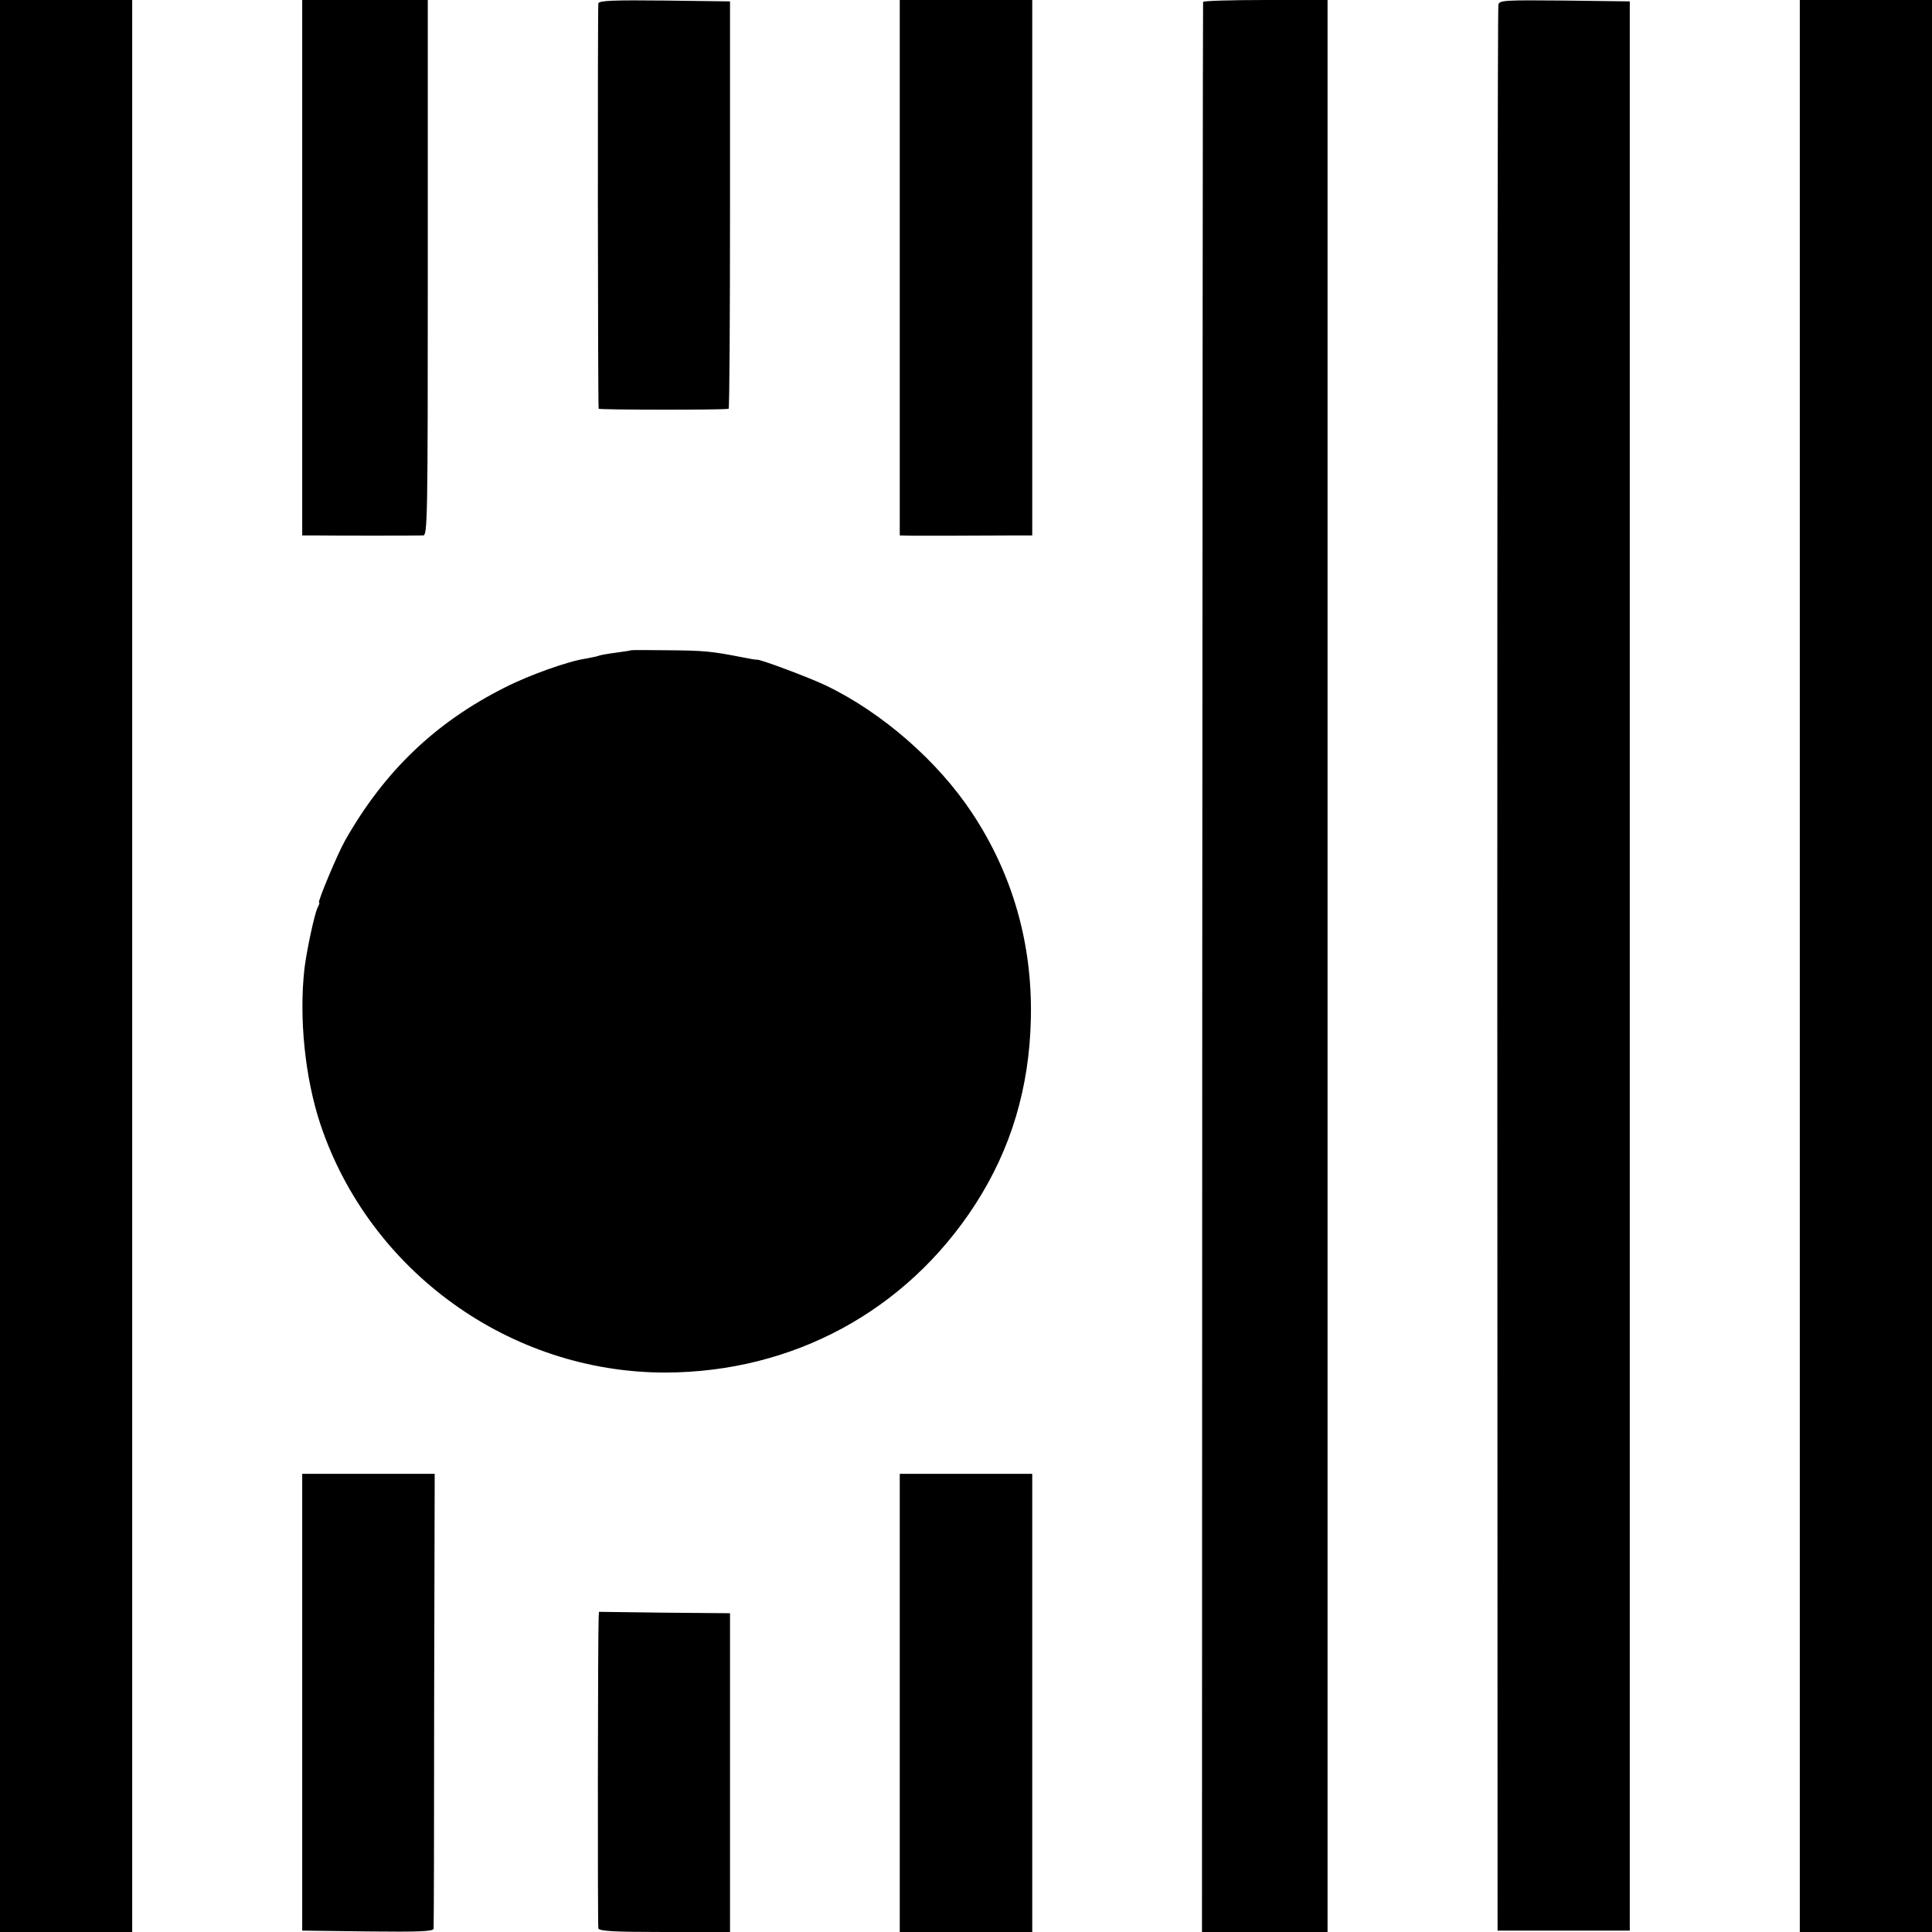 <?xml version="1.0" standalone="no"?>
<!DOCTYPE svg PUBLIC "-//W3C//DTD SVG 20010904//EN"
 "http://www.w3.org/TR/2001/REC-SVG-20010904/DTD/svg10.dtd">
<svg version="1.0" xmlns="http://www.w3.org/2000/svg"
 width="700pt" height="700pt" viewBox="0 0 700 700"
 preserveAspectRatio="xMidYMid meet">
<g transform="translate(0,700) scale(0.1,-0.1)"
fill="#000000" stroke="none">
<path d="M0 3500 l0 -3500 240 0 239 0 0 3500 0 3500 -239 0 -240 0 0 -3500z"/>
<path d="M1095 6030 l0 -970 50 0 c67 -1 365 -1 388 0 16 0 17 53 17 970 l0
970 -228 0 -227 0 0 -970z"/>
<path d="M2168 6988 c-3 -11 -2 -1451 1 -1469 1 -4 455 -5 471 0 3 0 5 333 5
739 l0 737 -236 3 c-184 2 -238 0 -241 -10z"/>
<path d="M3260 6030 l0 -970 48 -1 c50 0 253 0 365 1 l67 0 0 970 0 970 -240
0 -240 0 0 -970z"/>
<path d="M4359 6993 c-1 -5 -2 -1580 -3 -3500 l-1 -3493 227 0 228 0 0 3500 0
3500 -225 0 c-124 0 -226 -3 -226 -7z"/>
<path d="M5429 6983 c-3 -10 -4 -1584 -4 -3498 l1 -3480 240 0 239 0 0 3495 0
3495 -236 3 c-219 2 -237 1 -240 -15z"/>
<path d="M6521 3500 l0 -3500 239 0 240 0 0 3500 0 3500 -240 0 -239 0 0
-3500z"/>
<path d="M2287 4644 c-1 -1 -27 -5 -57 -9 -30 -4 -58 -9 -61 -11 -4 -2 -24 -6
-45 -10 -64 -9 -207 -60 -295 -105 -251 -126 -436 -303 -578 -553 -27 -47
-102 -226 -95 -226 3 0 0 -8 -5 -18 -11 -20 -40 -156 -48 -222 -20 -180 2
-395 58 -564 179 -533 687 -899 1249 -899 463 1 874 223 1124 610 129 200 196
423 201 673 6 270 -66 522 -212 743 -125 190 -329 367 -532 464 -61 29 -240
96 -249 93 -1 -1 -26 3 -55 9 -107 21 -135 24 -265 25 -73 1 -134 1 -135 0z"/>
<path d="M1095 833 l0 -828 238 -3 c186 -2 237 0 238 10 1 7 2 381 2 830 l2
818 -240 0 -240 0 0 -827z"/>
<path d="M3260 830 l0 -830 240 0 240 0 0 830 0 830 -240 0 -240 0 0 -830z"/>
<path d="M2169 1137 c-3 -69 -4 -1114 -1 -1124 3 -10 60 -13 241 -13 l236 0 0
577 0 578 -238 2 -237 3 -1 -23z"/>
</g>
</svg>
